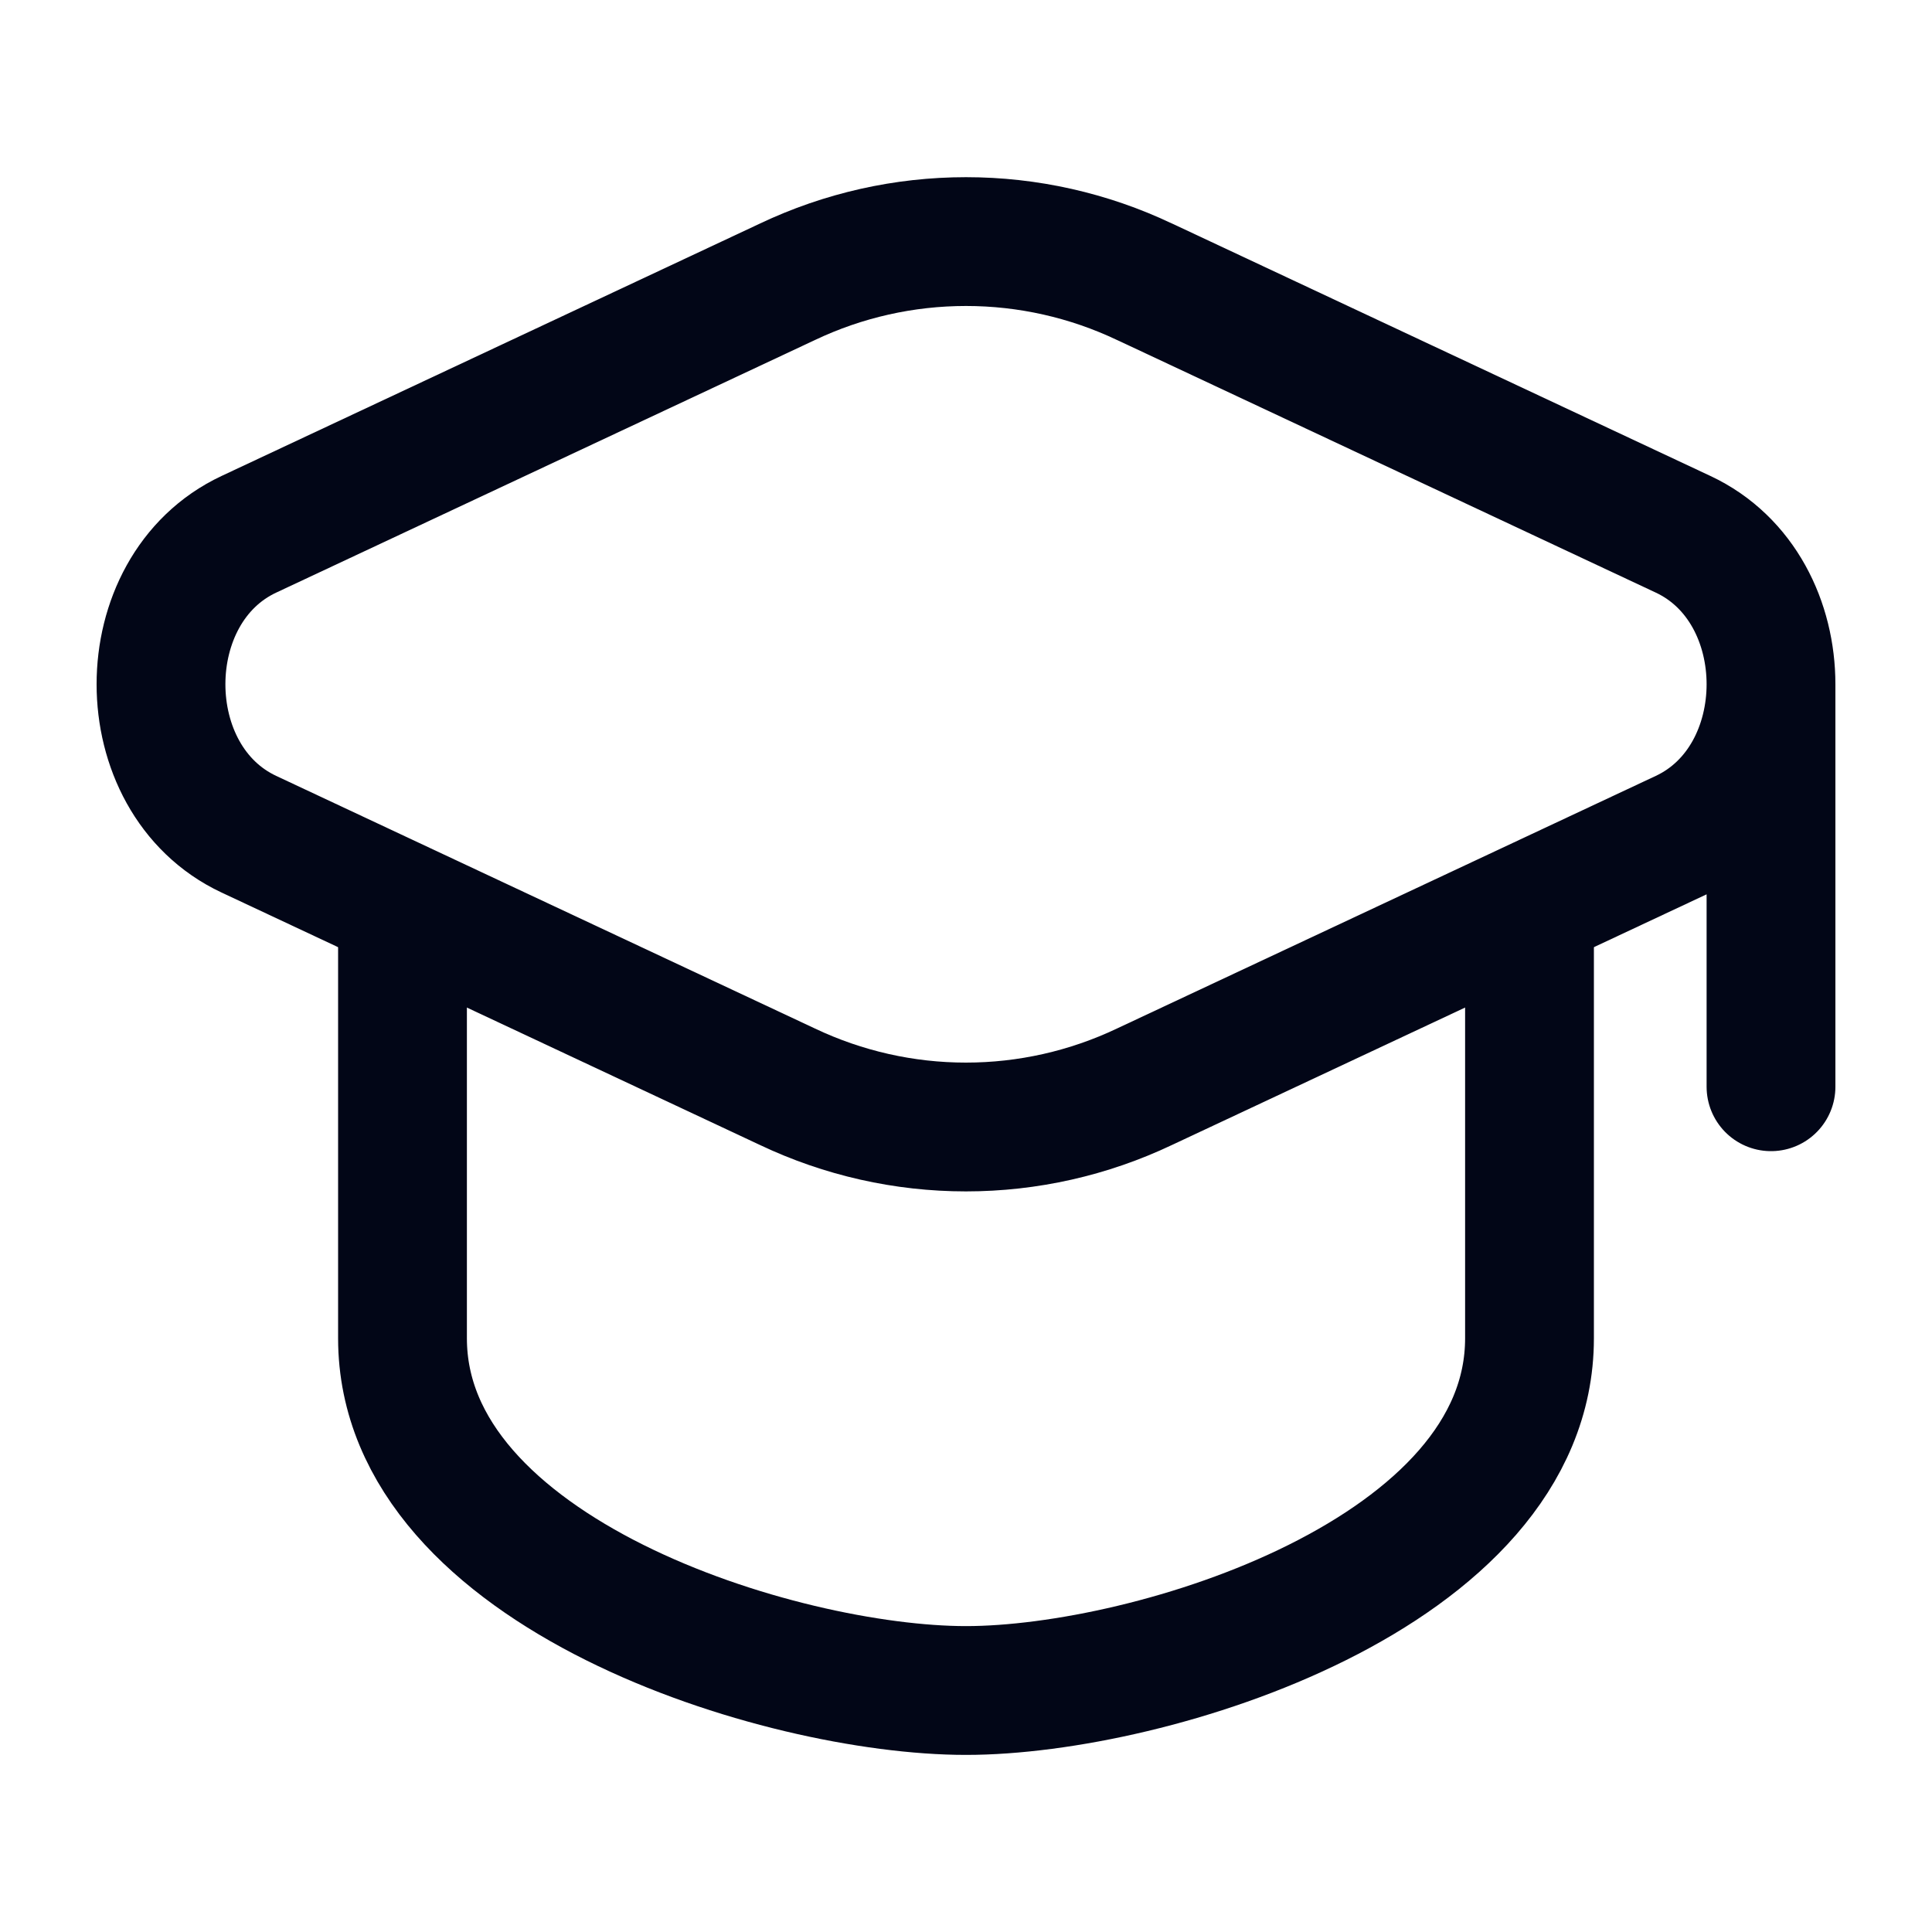 <svg width="24" height="24" viewBox="0 0 24 24" fill="none" xmlns="http://www.w3.org/2000/svg">
<path d="M22 8.5V13.5M14.217 3.5C13.524 3.171 12.767 3.001 12 3.001C11.233 3.001 10.476 3.171 9.783 3.5L3.092 6.637C1.636 7.319 1.636 9.681 3.092 10.363L9.782 13.5C10.475 13.829 11.232 14 11.999 14C12.767 14 13.524 13.829 14.217 13.5L20.908 10.363C22.364 9.681 22.364 7.319 20.908 6.637L14.218 3.5H14.217Z" stroke="#020617" stroke-width="1.6" stroke-linecap="round" stroke-linejoin="round"/>
<path d="M5 11.5V16.625C5 19.543 9.694 21 12 21C14.306 21 19 19.543 19 16.625V11.5" stroke="#020617" stroke-width="1.6" stroke-linecap="round" stroke-linejoin="round"/>
</svg>
